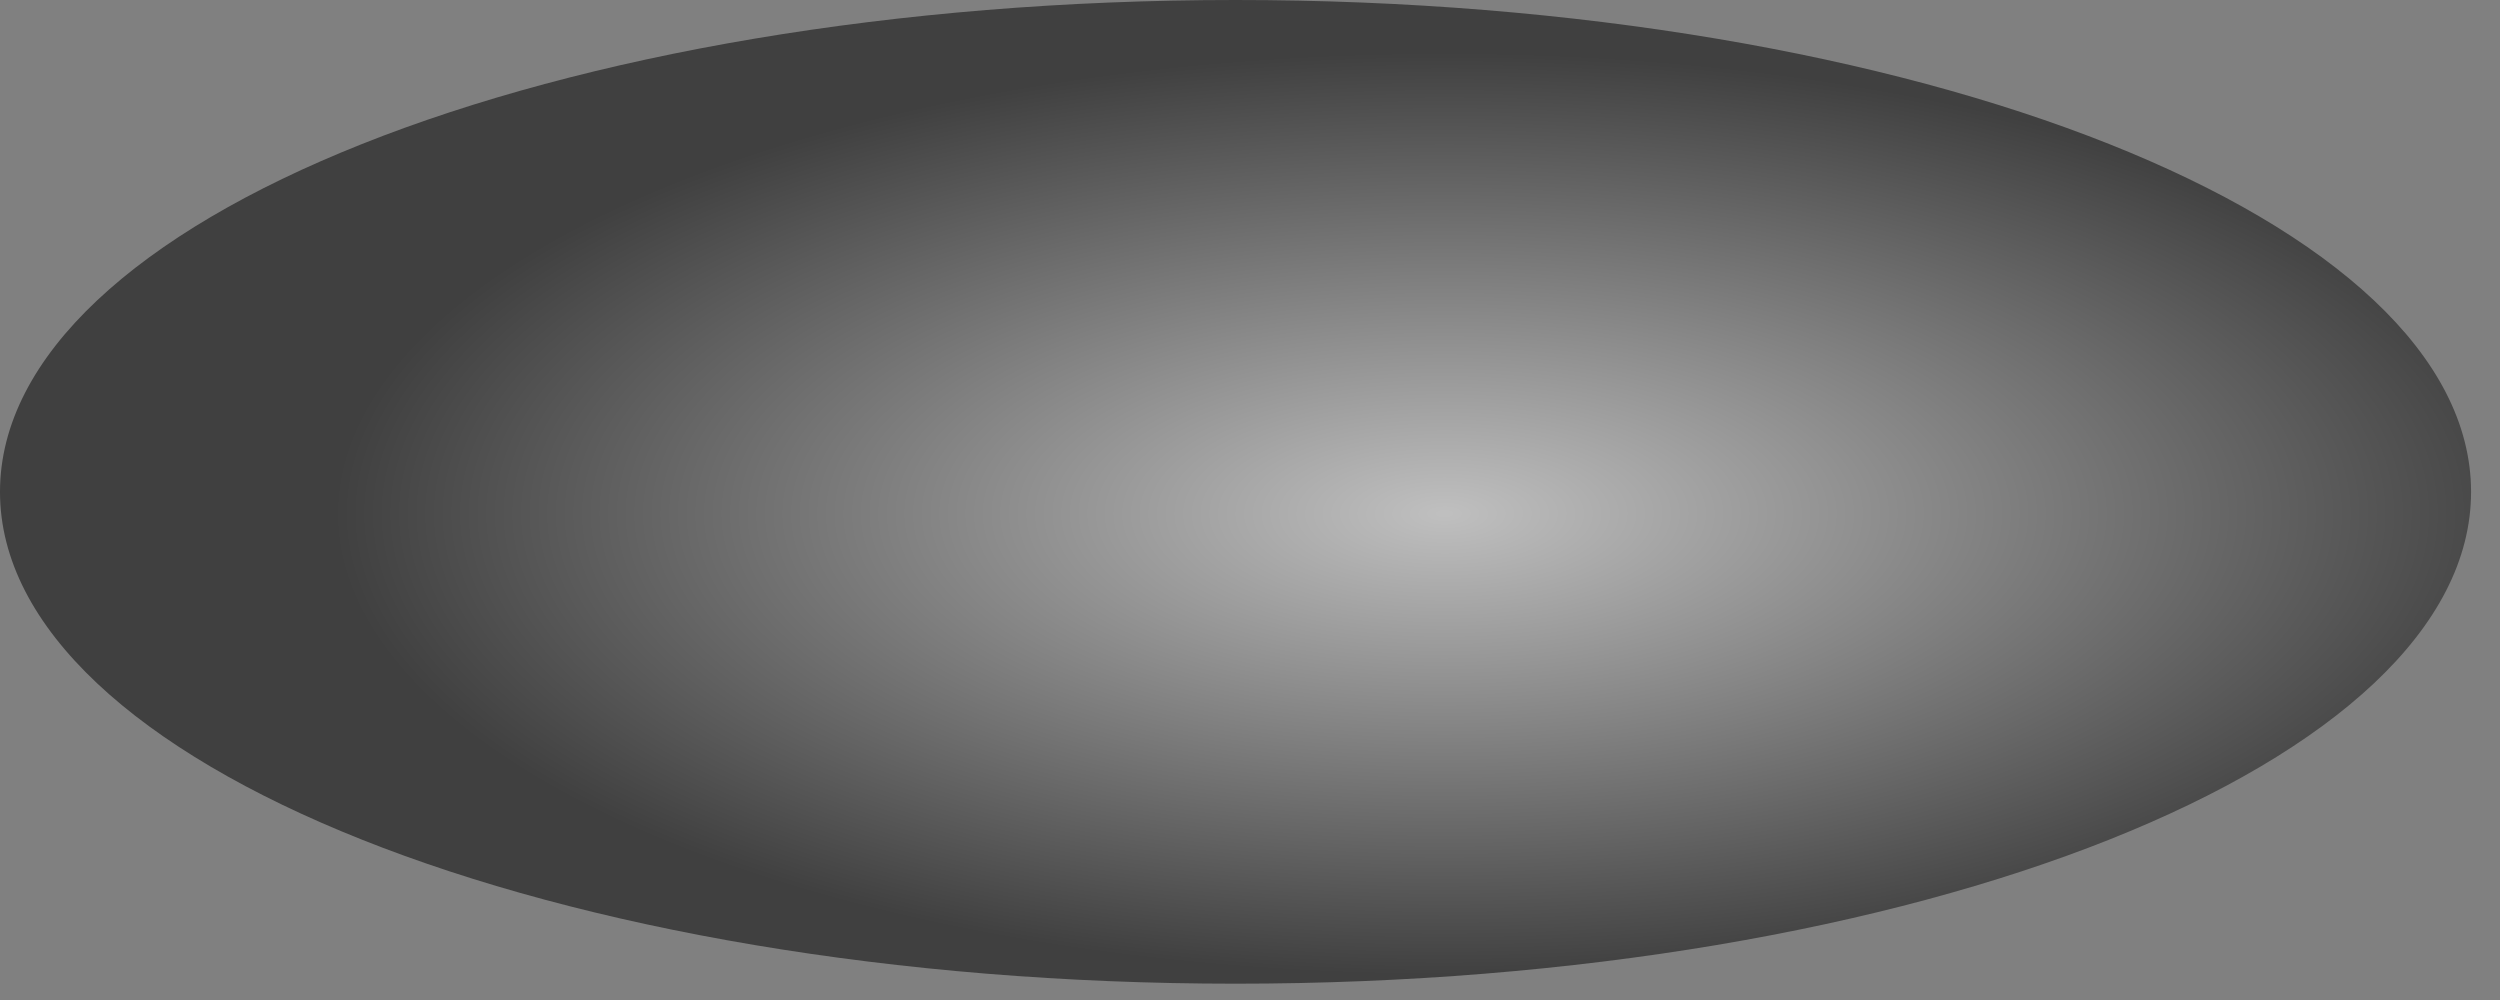 <?xml version="1.0" encoding="utf-8"?>
<svg xmlns="http://www.w3.org/2000/svg" fill="none" height="100%" overflow="visible" preserveAspectRatio="none" style="display: block;" viewBox="0 0 40 16" width="100%">
<rect x="0" y="0" width="40" height="16" fill="#808080" stroke="none"/>
<path d="M19.769 15.739C30.687 15.739 39.537 12.216 39.537 7.87C39.537 3.523 30.687 0 19.769 0C8.851 0 0 3.523 0 7.87C0 12.216 8.851 15.739 19.769 15.739Z" fill="url(#paint0_radial_0_5707)" id="Vector" opacity="0.5" style="mix-blend-mode:screen"/>
<defs>
<radialGradient cx="0" cy="0" gradientTransform="translate(23.13 8.22) rotate(90) scale(7.398 17.864)" gradientUnits="userSpaceOnUse" id="paint0_radial_0_5707" r="1">
<stop stop-color="white"/>
<stop offset="1"/>
</radialGradient>
</defs>
</svg>